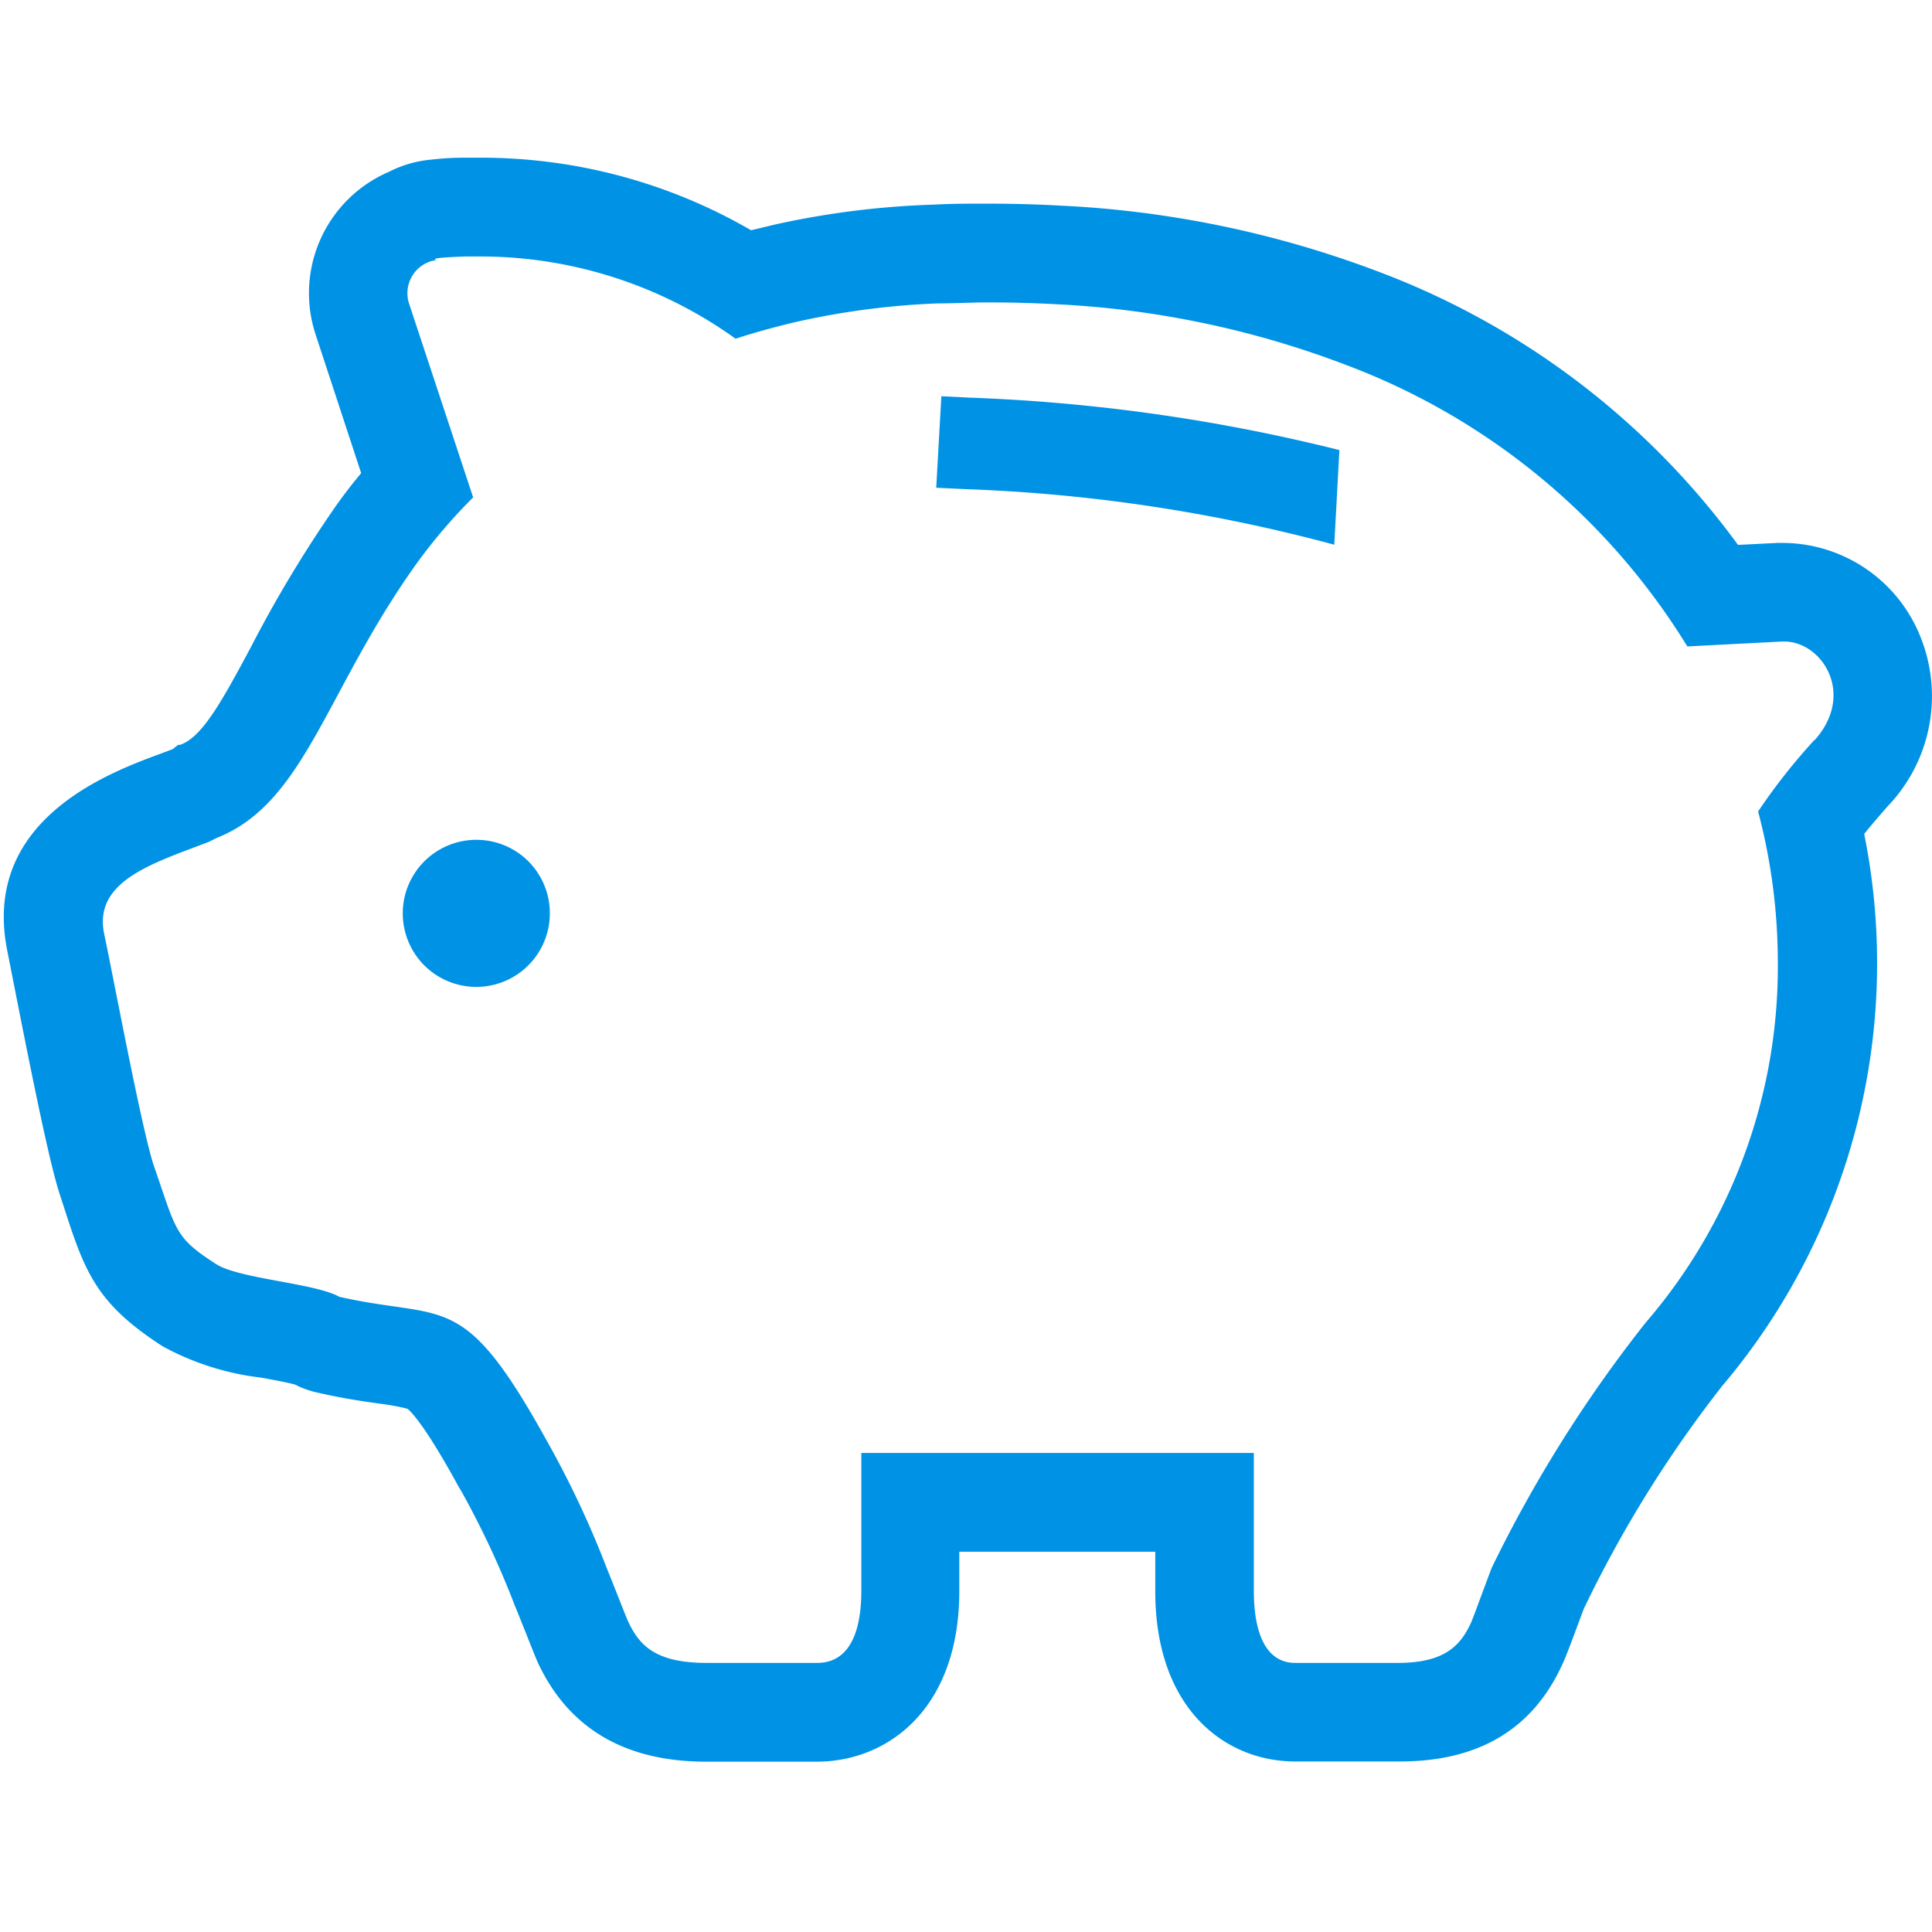 <svg xmlns="http://www.w3.org/2000/svg" width="98" height="98" viewBox="0 0 98 98"><defs><style>.cls-1{fill:#0092e5;}.cls-2{fill:none;}</style></defs><g id="レイヤー_2" data-name="レイヤー 2"><g id="レイヤー_1-2" data-name="レイヤー 1"><g id="ブタの貯金箱のピクトグラム"><path id="パス_55" data-name="パス 55" class="cls-1" d="M97.33,32.1a7.55,7.55,0,0,0-6.83-4.56h-.34l-2,.1A40,40,0,0,0,70,13.81a52.4,52.4,0,0,0-16.22-3.38c-1.23-.07-2.47-.1-3.7-.1-.9,0-1.81,0-2.73.05a43.51,43.51,0,0,0-8,1l-1.25.3A27.27,27.27,0,0,0,24.32,8h-.85c-.72,0-1.24.06-1.64.1a5.86,5.86,0,0,0-2.09.61A6.7,6.7,0,0,0,16,16.94L18.32,24c-.46.55-.9,1.12-1.3,1.69a63.77,63.77,0,0,0-4.27,7.09c-1.52,2.85-2.51,4.62-3.61,5l-.1,0L8.76,38l-.61.23c-2.73,1-9.1,3.41-7.78,10l.29,1.47C1.8,55.5,2.55,59.12,3.05,60.64l.29.89c1,3.09,1.65,4.66,4.91,6.76a13.72,13.72,0,0,0,5,1.59c.55.1,1.35.25,1.71.35a4.83,4.83,0,0,0,1.1.4c1.3.3,2.35.45,3.2.57a11.28,11.28,0,0,1,1.41.26c.09.07.79.64,2.62,4l.1.16a44.93,44.93,0,0,1,2.73,5.84c.22.52.4,1,.57,1.41.37.93.53,1.36.72,1.73,1.59,3.17,4.41,4.76,8.41,4.76h5.61c3.6,0,7.23-2.68,7.23-8.65v-2H58.6v2c0,6,3.57,8.64,7.1,8.64H71c4,0,6.71-1.63,8.21-4.84.19-.4.36-.85.73-1.84.12-.32.25-.68.4-1.07A61.27,61.27,0,0,1,87.36,70.3a33.18,33.18,0,0,0,7.2-28c.34-.42.74-.89,1.19-1.4A8.07,8.07,0,0,0,97.33,32.1Zm-5.28,5.42a30.41,30.41,0,0,0-2.87,3.64,30,30,0,0,1,1,7.65,27.67,27.67,0,0,1-6.72,18.3,67.92,67.92,0,0,0-7.8,12.43h0c-.52,1.38-.91,2.47-1.06,2.81-.53,1.12-1.32,2-3.69,2H65.7c-1.57,0-2.1-1.68-2.1-3.65v-7H43.69v7c0,2-.56,3.65-2.24,3.65H35.84c-2.53,0-3.37-.85-3.93-2-.16-.33-.57-1.42-1.13-2.8A49.07,49.07,0,0,0,27.69,73c-4.24-7.65-5.07-6-10.48-7.22h0c-1.21-.69-5.08-.91-6.25-1.66-2.12-1.37-2-1.66-3.16-5-.6-1.79-2-9.3-2.52-11.77-.54-2.68,2.51-3.57,5.32-4.65L11,42.5c4.47-1.77,5.51-7.44,10.1-13.87A27.53,27.53,0,0,1,24,25.23L20.75,15.4a1.7,1.7,0,0,1,1.08-2.14,1.94,1.94,0,0,1,.33-.07s-.7-.11,1.46-.18h.69a22.17,22.17,0,0,1,13,4.17c1-.32,2.07-.62,3.16-.87a39.55,39.55,0,0,1,7.1-.92c.86,0,1.71-.05,2.54-.05q1.76,0,3.42.09a47.66,47.66,0,0,1,14.69,3.06A34.58,34.58,0,0,1,85.59,32.79l4.81-.25h.1c1.92,0,3.64,2.66,1.55,5Z"/><path id="パス_56" data-name="パス 56" class="cls-1" d="M24.16,42.6a3.73,3.73,0,1,0,3.73,3.73h0a3.72,3.72,0,0,0-3.72-3.73Z"/><path id="パス_57" data-name="パス 57" class="cls-1" d="M47.75,20.1l-.26,4.64,1.44.07a83.1,83.1,0,0,1,18.75,2.82l.26-4.8a90.56,90.56,0,0,0-18.75-2.66Z"/></g><g id="長方形_753" data-name="長方形 753"><rect class="cls-2" width="98" height="98"/><rect class="cls-2" x="0.25" y="0.25" width="97.5" height="97.5"/></g></g></g></svg>